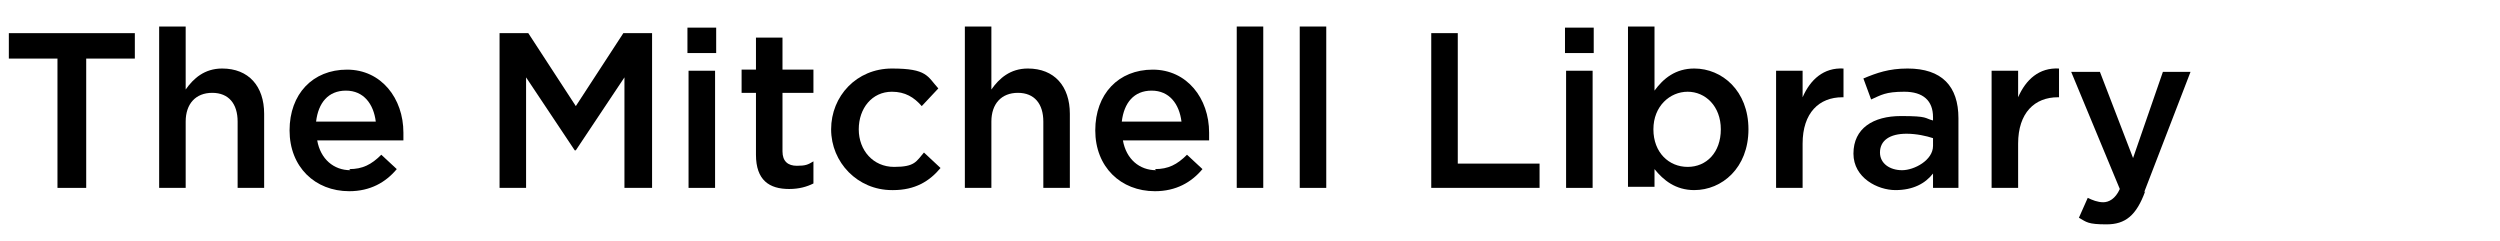 <?xml version="1.0" encoding="UTF-8"?>
<svg id="Layer_1" xmlns="http://www.w3.org/2000/svg" version="1.1" viewBox="0 0 226.2 21.8">
  <!-- Generator: Adobe Illustrator 29.3.1, SVG Export Plug-In . SVG Version: 2.1.0 Build 151)  -->
  <path d="M7.7,17h-2.5V5.3H.8v-2.3h11.4v2.3h-4.4v11.7Z"/>
  <path d="M16.8,17h-2.4V2.4h2.4v5.7c.7-1,1.7-1.9,3.3-1.9,2.4,0,3.8,1.6,3.8,4.1v6.7h-2.4v-6c0-1.6-.8-2.6-2.3-2.6s-2.4,1-2.4,2.6v6Z"/>
  <path d="M31.6,15.3c1.2,0,2-.4,2.9-1.3l1.4,1.3c-1,1.2-2.4,2-4.3,2-3.1,0-5.4-2.2-5.4-5.5s2.1-5.5,5.2-5.5,5.1,2.6,5.1,5.7,0,.4,0,.7h-7.8c.3,1.7,1.5,2.7,3,2.7ZM34,11c-.2-1.6-1.1-2.8-2.7-2.8s-2.5,1.1-2.7,2.8h5.4Z"/>
  <path d="M52,13.6h0l-4.4-6.6v10h-2.4V3h2.6l4.3,6.6,4.3-6.6h2.6v14h-2.5V7l-4.4,6.6Z"/>
  <path d="M62.2,4.8v-2.3h2.6v2.3h-2.6ZM62.3,17V6.4h2.4v10.6h-2.4Z"/>
  <path d="M70.8,13.7c0,.9.5,1.3,1.3,1.3s1-.1,1.5-.4v2c-.6.3-1.3.5-2.2.5-1.8,0-3-.8-3-3.1v-5.6h-1.3v-2.1h1.3v-2.9h2.4v2.9h2.8v2.1h-2.8v5.2Z"/>
  <path d="M80.7,17.2c-3.1,0-5.5-2.5-5.5-5.5s2.3-5.5,5.5-5.5,3.2.7,4.2,1.8l-1.5,1.6c-.7-.8-1.5-1.3-2.7-1.3-1.8,0-3,1.5-3,3.4s1.3,3.4,3.2,3.4,2-.5,2.7-1.3l1.5,1.4c-1,1.2-2.3,2-4.3,2Z"/>
  <path d="M89.7,17h-2.4V2.4h2.4v5.7c.7-1,1.7-1.9,3.3-1.9,2.4,0,3.8,1.6,3.8,4.1v6.7h-2.4v-6c0-1.6-.8-2.6-2.3-2.6s-2.4,1-2.4,2.6v6Z"/>
  <path d="M104.5,15.3c1.2,0,2-.4,2.9-1.3l1.4,1.3c-1,1.2-2.4,2-4.3,2-3.1,0-5.4-2.2-5.4-5.5s2.1-5.5,5.2-5.5,5.1,2.6,5.1,5.7,0,.4,0,.7h-7.8c.3,1.7,1.5,2.7,3,2.7ZM106.9,11c-.2-1.6-1.1-2.8-2.7-2.8s-2.5,1.1-2.7,2.8h5.4Z"/>
  <path d="M111.9,17V2.4h2.4v14.6h-2.4Z"/>
  <path d="M117.6,17V2.4h2.4v14.6h-2.4Z"/>
  <path d="M129.4,3h2.5v11.8h7.4v2.2h-9.8V3Z"/>
  <path d="M141.6,4.8v-2.3h2.6v2.3h-2.6ZM141.7,17V6.4h2.4v10.6h-2.4Z"/>
  <path d="M153.3,17.2c-1.7,0-2.8-.9-3.6-1.9v1.6h-2.4V2.4h2.4v5.8c.8-1.1,1.9-2,3.6-2,2.5,0,4.9,2,4.9,5.5s-2.4,5.5-4.9,5.5ZM152.7,8.3c-1.6,0-3.1,1.3-3.1,3.4s1.4,3.4,3.1,3.4,3-1.3,3-3.4-1.4-3.4-3-3.4Z"/>
  <path d="M163.1,17h-2.4V6.4h2.4v2.4c.7-1.6,1.9-2.7,3.7-2.6v2.6h-.1c-2.1,0-3.6,1.4-3.6,4.2v4Z"/>
  <path d="M174.9,17v-1.3c-.7.9-1.8,1.5-3.4,1.5s-3.8-1.1-3.8-3.3h0c0-2.3,1.8-3.4,4.3-3.4s2.1.2,2.9.4v-.3c0-1.5-.9-2.3-2.6-2.3s-2.1.3-3,.7l-.7-1.9c1.2-.5,2.3-.9,4-.9,3.1,0,4.6,1.6,4.6,4.5v6.3h-2.4ZM174.9,12.5c-.6-.2-1.5-.4-2.4-.4-1.5,0-2.4.6-2.4,1.7h0c0,1,.9,1.6,2,1.6s2.8-.9,2.8-2.2v-.7Z"/>
  <path d="M182.6,17h-2.4V6.4h2.4v2.4c.7-1.6,1.9-2.7,3.7-2.6v2.6h-.1c-2.1,0-3.6,1.4-3.6,4.2v4Z"/>
  <path d="M194.1,17.3c-.8,2.2-1.8,3-3.5,3s-1.8-.2-2.5-.6l.8-1.8c.4.2.9.4,1.4.4s1.1-.3,1.5-1.2l-4.4-10.6h2.6l3,7.8,2.7-7.8h2.5l-4.2,10.9Z"/>
</svg>